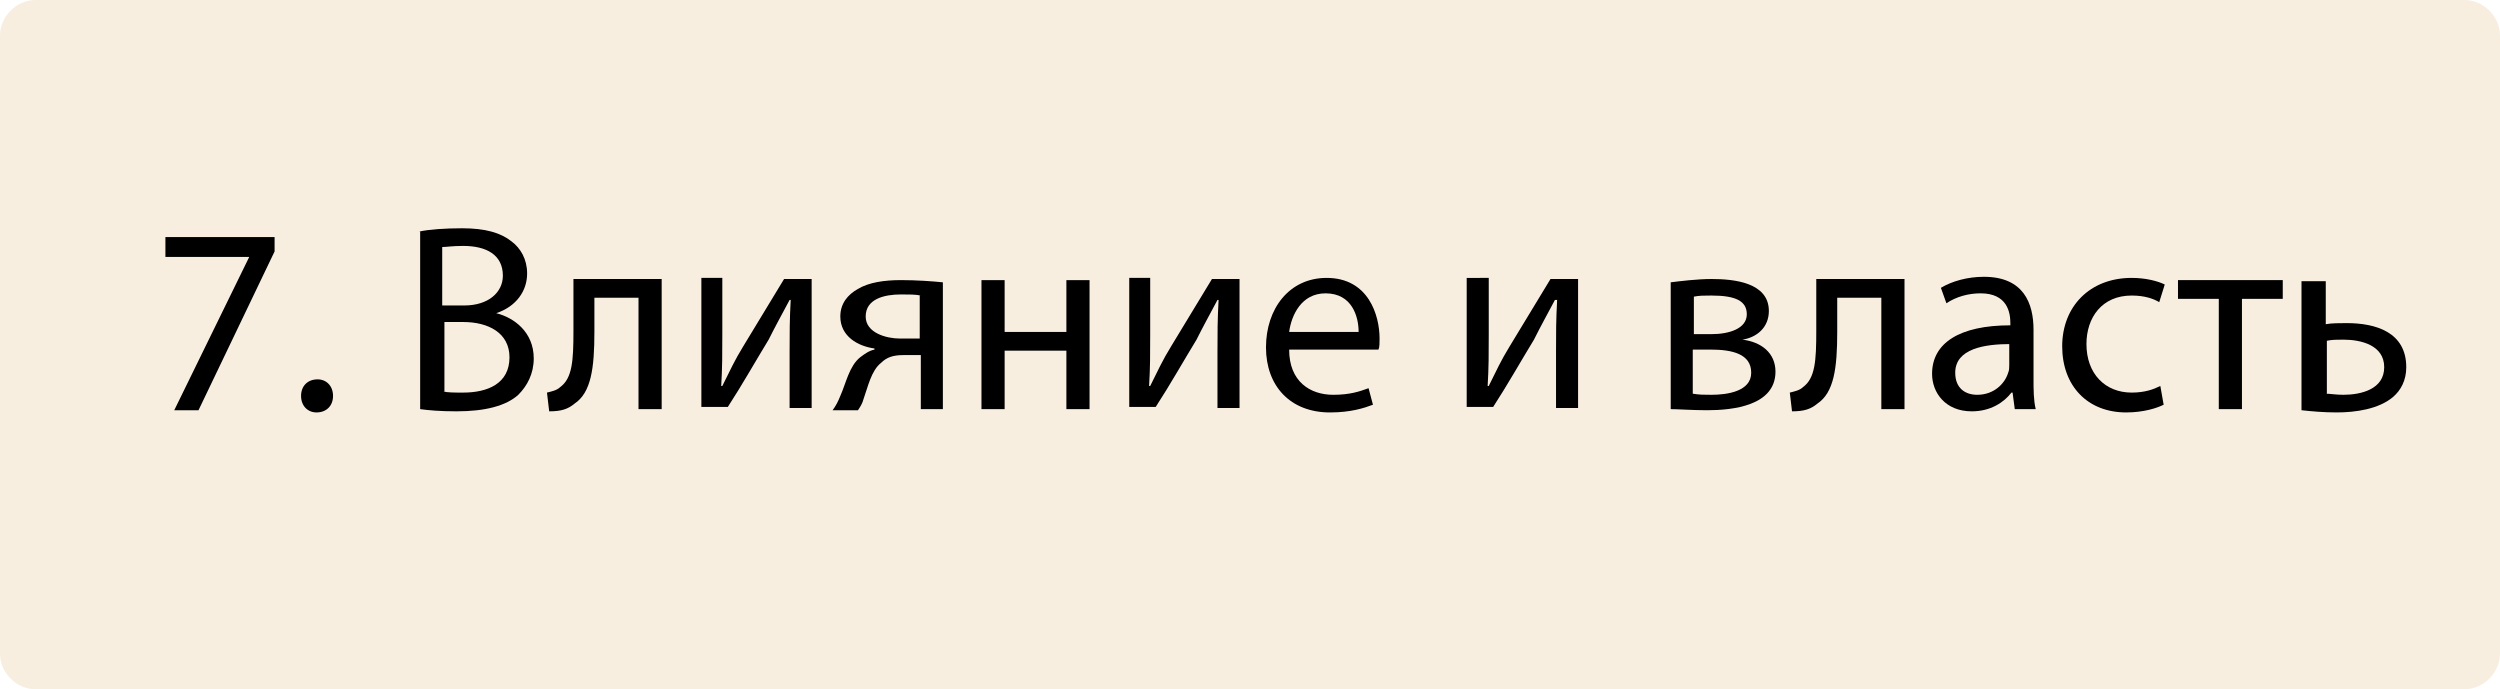 <?xml version="1.0" encoding="UTF-8"?> <!-- Generator: Adobe Illustrator 18.1.1, SVG Export Plug-In . SVG Version: 6.00 Build 0) --> <svg xmlns="http://www.w3.org/2000/svg" xmlns:xlink="http://www.w3.org/1999/xlink" id="Слой_1" x="0px" y="0px" viewBox="1 144 226.7 62.5" xml:space="preserve"> <path fill="#E3BE87" fill-opacity="0.25" d="M224.5,144H4.2c-1.7,0-3.2,1.5-3.2,3.2v56.1c0,1.7,1.5,3.2,3.2,3.2h220.3 c1.7,0,3.2-1.5,3.2-3.2v-56.1C227.7,145.5,226.2,144,224.5,144z"></path> <g> <path d="M25.9,165.4v1.4l-6.9,14.4h-2.2l6.8-13.9v0H16v-1.8H25.9z"></path> <path d="M28.3,179.9c0-0.9,0.6-1.5,1.5-1.5c0.8,0,1.4,0.6,1.4,1.5c0,0.9-0.6,1.5-1.5,1.5C28.9,181.4,28.3,180.8,28.3,179.9z"></path> <path d="M39,165c0.9-0.2,2.4-0.3,3.9-0.3c2.1,0,3.5,0.4,4.5,1.2c0.8,0.6,1.4,1.6,1.4,2.9c0,1.6-1,3-2.8,3.6v0 c1.6,0.4,3.4,1.7,3.4,4.1c0,1.4-0.6,2.5-1.4,3.3c-1.1,1-3,1.5-5.6,1.5c-1.5,0-2.6-0.1-3.3-0.2V165z M41.2,171.7h1.9 c2.2,0,3.5-1.2,3.5-2.7c0-1.9-1.5-2.7-3.6-2.7c-1,0-1.5,0.1-1.9,0.1V171.7z M41.2,179.5c0.4,0.1,1,0.1,1.8,0.1 c2.2,0,4.2-0.8,4.2-3.2c0-2.2-1.9-3.2-4.2-3.2h-1.7V179.5z"></path> <path d="M61,169.4v11.7h-2.1v-10.1h-4v3.1c0,3.3-0.3,5.5-1.8,6.5c-0.6,0.5-1.2,0.7-2.3,0.7l-0.2-1.7c0.4-0.1,0.9-0.2,1.2-0.5 c1.1-0.8,1.2-2.4,1.2-5.1v-4.7H61z"></path> <path d="M66.5,169.4v4.9c0,1.9,0,3-0.1,4.7l0.1,0c0.7-1.4,1.1-2.3,1.9-3.6l3.7-6.1h2.5v11.7h-2v-5c0-1.9,0-2.9,0.1-4.8h-0.1 c-0.8,1.5-1.3,2.4-1.9,3.6c-1.1,1.8-2.4,4.1-3.7,6.1h-2.4v-11.7H66.5z"></path> <path d="M86.6,181.1h-2.1v-4.9h-1.6c-0.9,0-1.5,0.2-2,0.7c-0.9,0.7-1.2,2.2-1.6,3.3c-0.1,0.4-0.3,0.7-0.5,1h-2.3 c0.3-0.4,0.5-0.8,0.7-1.3c0.5-1.1,0.8-2.7,1.8-3.5c0.4-0.3,0.8-0.6,1.3-0.7v-0.1c-1.5-0.2-3.1-1.1-3.1-2.9c0-1.2,0.7-2,1.6-2.5 c1-0.6,2.4-0.8,3.9-0.8c1.4,0,2.8,0.1,3.8,0.2V181.1z M84.5,170.8c-0.5-0.1-1-0.1-1.8-0.1c-1.5,0-3.2,0.4-3.2,2c0,1.5,1.9,2,3.1,2 c0.9,0,1.3,0,1.8,0V170.8z"></path> <path d="M92.1,169.4v4.7h5.6v-4.7h2.1v11.7h-2.1v-5.3h-5.6v5.3H90v-11.7H92.1z"></path> <path d="M105.3,169.4v4.9c0,1.9,0,3-0.1,4.7l0.1,0c0.7-1.4,1.1-2.3,1.9-3.6l3.7-6.1h2.5v11.7h-2v-5c0-1.9,0-2.9,0.1-4.8h-0.1 c-0.8,1.5-1.3,2.4-1.9,3.6c-1.1,1.8-2.4,4.1-3.7,6.1h-2.4v-11.7H105.3z"></path> <path d="M117.9,175.7c0,2.9,1.9,4.1,4,4.1c1.5,0,2.4-0.3,3.2-0.6l0.4,1.5c-0.8,0.3-2,0.7-3.9,0.7c-3.6,0-5.8-2.4-5.8-5.9 s2.1-6.3,5.5-6.3c3.8,0,4.8,3.4,4.8,5.5c0,0.4,0,0.8-0.1,1H117.9z M124.2,174.1c0-1.4-0.6-3.5-3-3.5c-2.2,0-3.1,2-3.3,3.5H124.2z"></path> <path d="M136,169.4v4.9c0,1.9,0,3-0.1,4.7l0.1,0c0.7-1.4,1.1-2.3,1.9-3.6l3.7-6.1h2.5v11.7h-2v-5c0-1.9,0-2.9,0.1-4.8H142 c-0.8,1.5-1.3,2.4-1.9,3.6c-1.1,1.8-2.4,4.1-3.7,6.1H134v-11.7H136z"></path> <path d="M152.5,169.6c0.8-0.1,2.4-0.3,3.7-0.3c2,0,5.2,0.3,5.2,2.9c0,1.5-1.1,2.4-2.4,2.6v0c1.7,0.2,3,1.2,3,2.9 c0,3.1-3.9,3.5-6.2,3.5c-1.3,0-2.7-0.1-3.3-0.1V169.6z M154.5,179.7c0.6,0.1,1,0.1,1.7,0.1c1.4,0,3.6-0.3,3.6-2s-1.7-2.1-3.7-2.1 h-1.6V179.7z M154.6,174.3h1.6c1.6,0,3.2-0.5,3.2-1.8c0-1.2-1-1.7-3.2-1.7c-0.7,0-1.1,0-1.6,0.1V174.3z"></path> <path d="M173.7,169.4v11.7h-2.1v-10.1h-4v3.1c0,3.3-0.3,5.5-1.8,6.5c-0.6,0.5-1.2,0.7-2.3,0.7l-0.2-1.7c0.4-0.1,0.9-0.2,1.2-0.5 c1.1-0.8,1.2-2.4,1.2-5.1v-4.7H173.7z"></path> <path d="M183.7,181.1l-0.2-1.5h-0.1c-0.7,0.9-1.9,1.7-3.6,1.7c-2.4,0-3.6-1.7-3.6-3.4c0-2.8,2.5-4.4,7.1-4.4v-0.2 c0-1-0.3-2.7-2.7-2.7c-1.1,0-2.2,0.3-3.1,0.9l-0.5-1.4c1-0.6,2.4-1,3.9-1c3.6,0,4.5,2.4,4.5,4.8v4.4c0,1,0,2,0.2,2.8H183.7z M183.3,175.2c-2.3,0-5,0.4-5,2.6c0,1.4,0.9,2,2,2c1.5,0,2.5-1,2.8-2c0.1-0.2,0.1-0.5,0.1-0.7V175.2z"></path> <path d="M197.2,180.7c-0.6,0.3-1.8,0.7-3.4,0.7c-3.5,0-5.8-2.4-5.8-6c0-3.6,2.5-6.2,6.3-6.2c1.3,0,2.4,0.3,3,0.6l-0.5,1.6 c-0.5-0.3-1.3-0.6-2.5-0.6c-2.7,0-4.1,2-4.1,4.4c0,2.7,1.7,4.4,4.1,4.4c1.2,0,2-0.3,2.6-0.6L197.2,180.7z"></path> <path d="M208,169.4v1.7h-3.7v10h-2.1v-10h-3.7v-1.7H208z"></path> <path d="M211.9,169.4v4c0.5-0.1,1.3-0.1,1.9-0.1c2.6,0,5.4,0.8,5.4,4c0,1.2-0.5,2.1-1.2,2.7c-1.3,1.1-3.4,1.4-5.1,1.4 c-1.2,0-2.3-0.1-3.2-0.2v-11.7H211.9z M211.9,179.7c0.4,0,0.9,0.1,1.6,0.1c1.6,0,3.7-0.5,3.7-2.5c0-2-2.1-2.5-3.7-2.5 c-0.6,0-1,0-1.5,0.1V179.7z"></path> </g> </svg> 